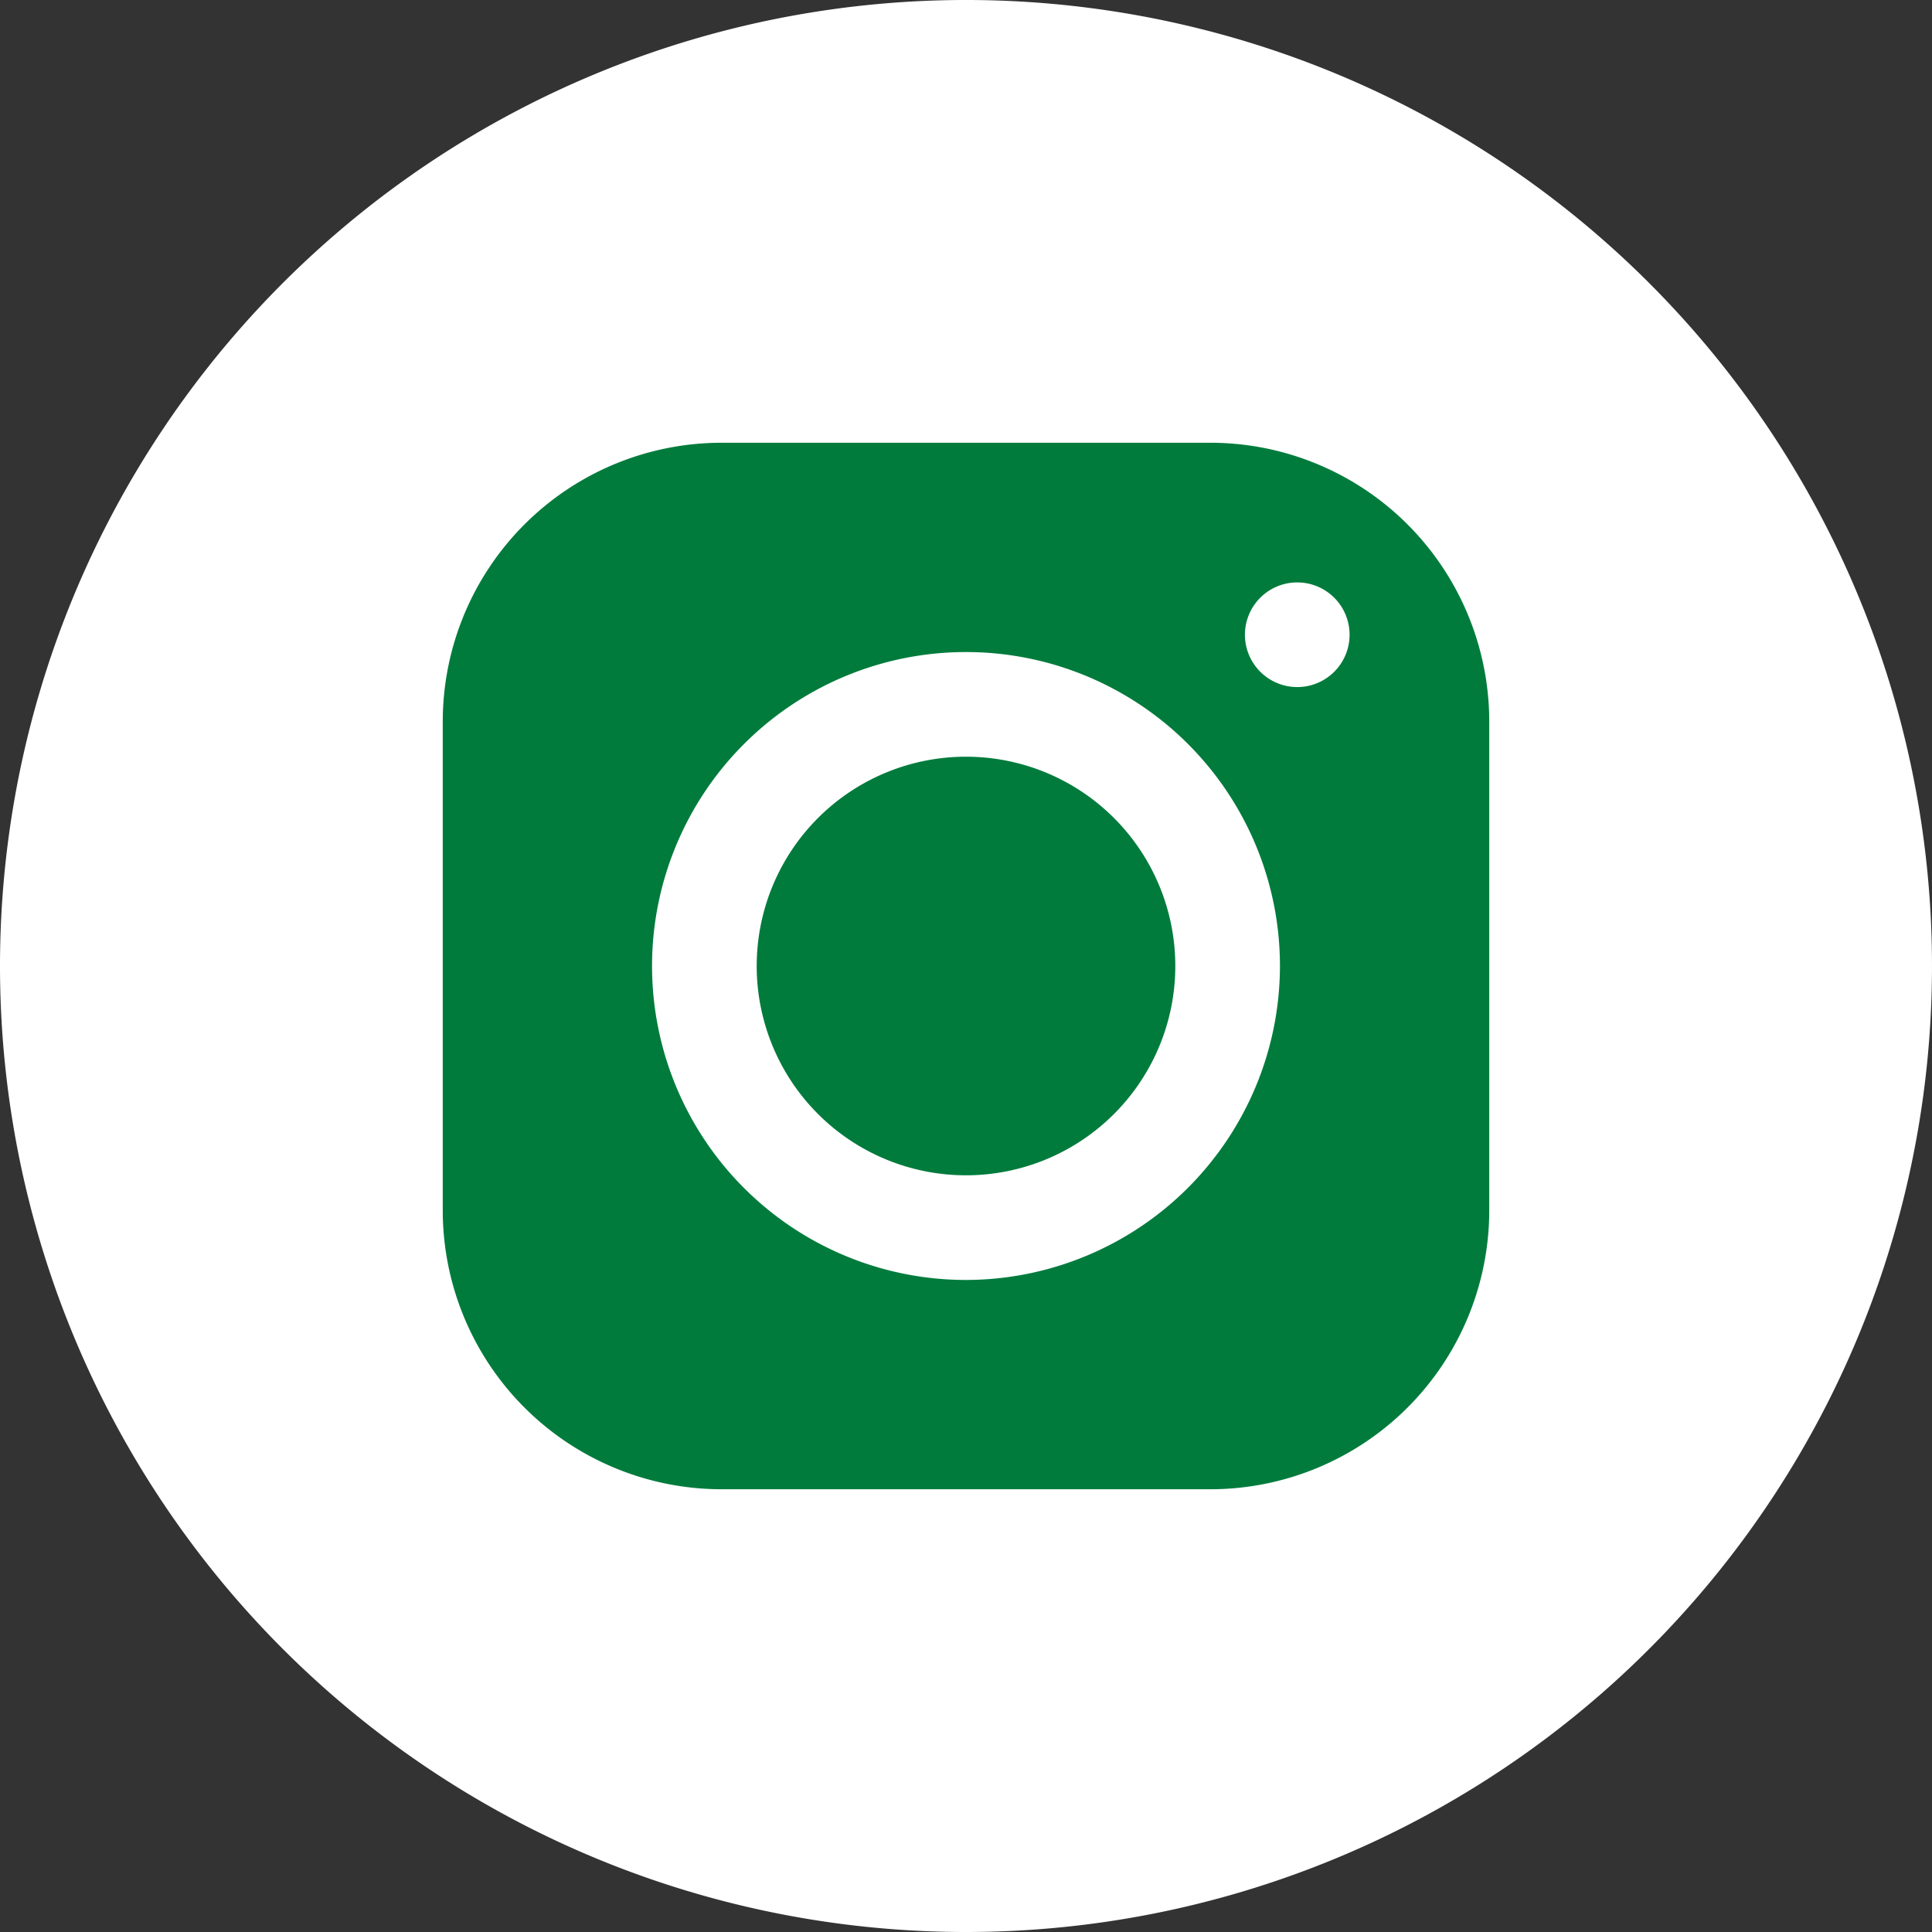 <svg id="Ebene_1" data-name="Ebene 1" xmlns="http://www.w3.org/2000/svg" viewBox="0 0 48 48"><rect x="0" y="0" width="48" height="48" fill="#333333" stroke="none"/><defs><style>.cls-1{fill:#fff;}.cls-2{fill:#007b3c;}</style></defs><path class="cls-1" d="M24,48A24,24,0,1,0,0,24,24,24,0,0,0,24,48"/><path class="cls-2" d="M29.2,24A5.2,5.2,0,1,1,24,18.8,5.2,5.2,0,0,1,29.2,24ZM37,17.93V30.07A6.93,6.93,0,0,1,30.07,37H17.93A6.93,6.93,0,0,1,11,30.07V17.93A6.93,6.93,0,0,1,17.93,11H30.07A6.93,6.93,0,0,1,37,17.93ZM31.8,24A7.8,7.8,0,1,0,24,31.8,7.81,7.81,0,0,0,31.8,24Zm1.73-8.23a1.3,1.3,0,1,0-1.3,1.3A1.3,1.3,0,0,0,33.53,15.77Z"/></svg>